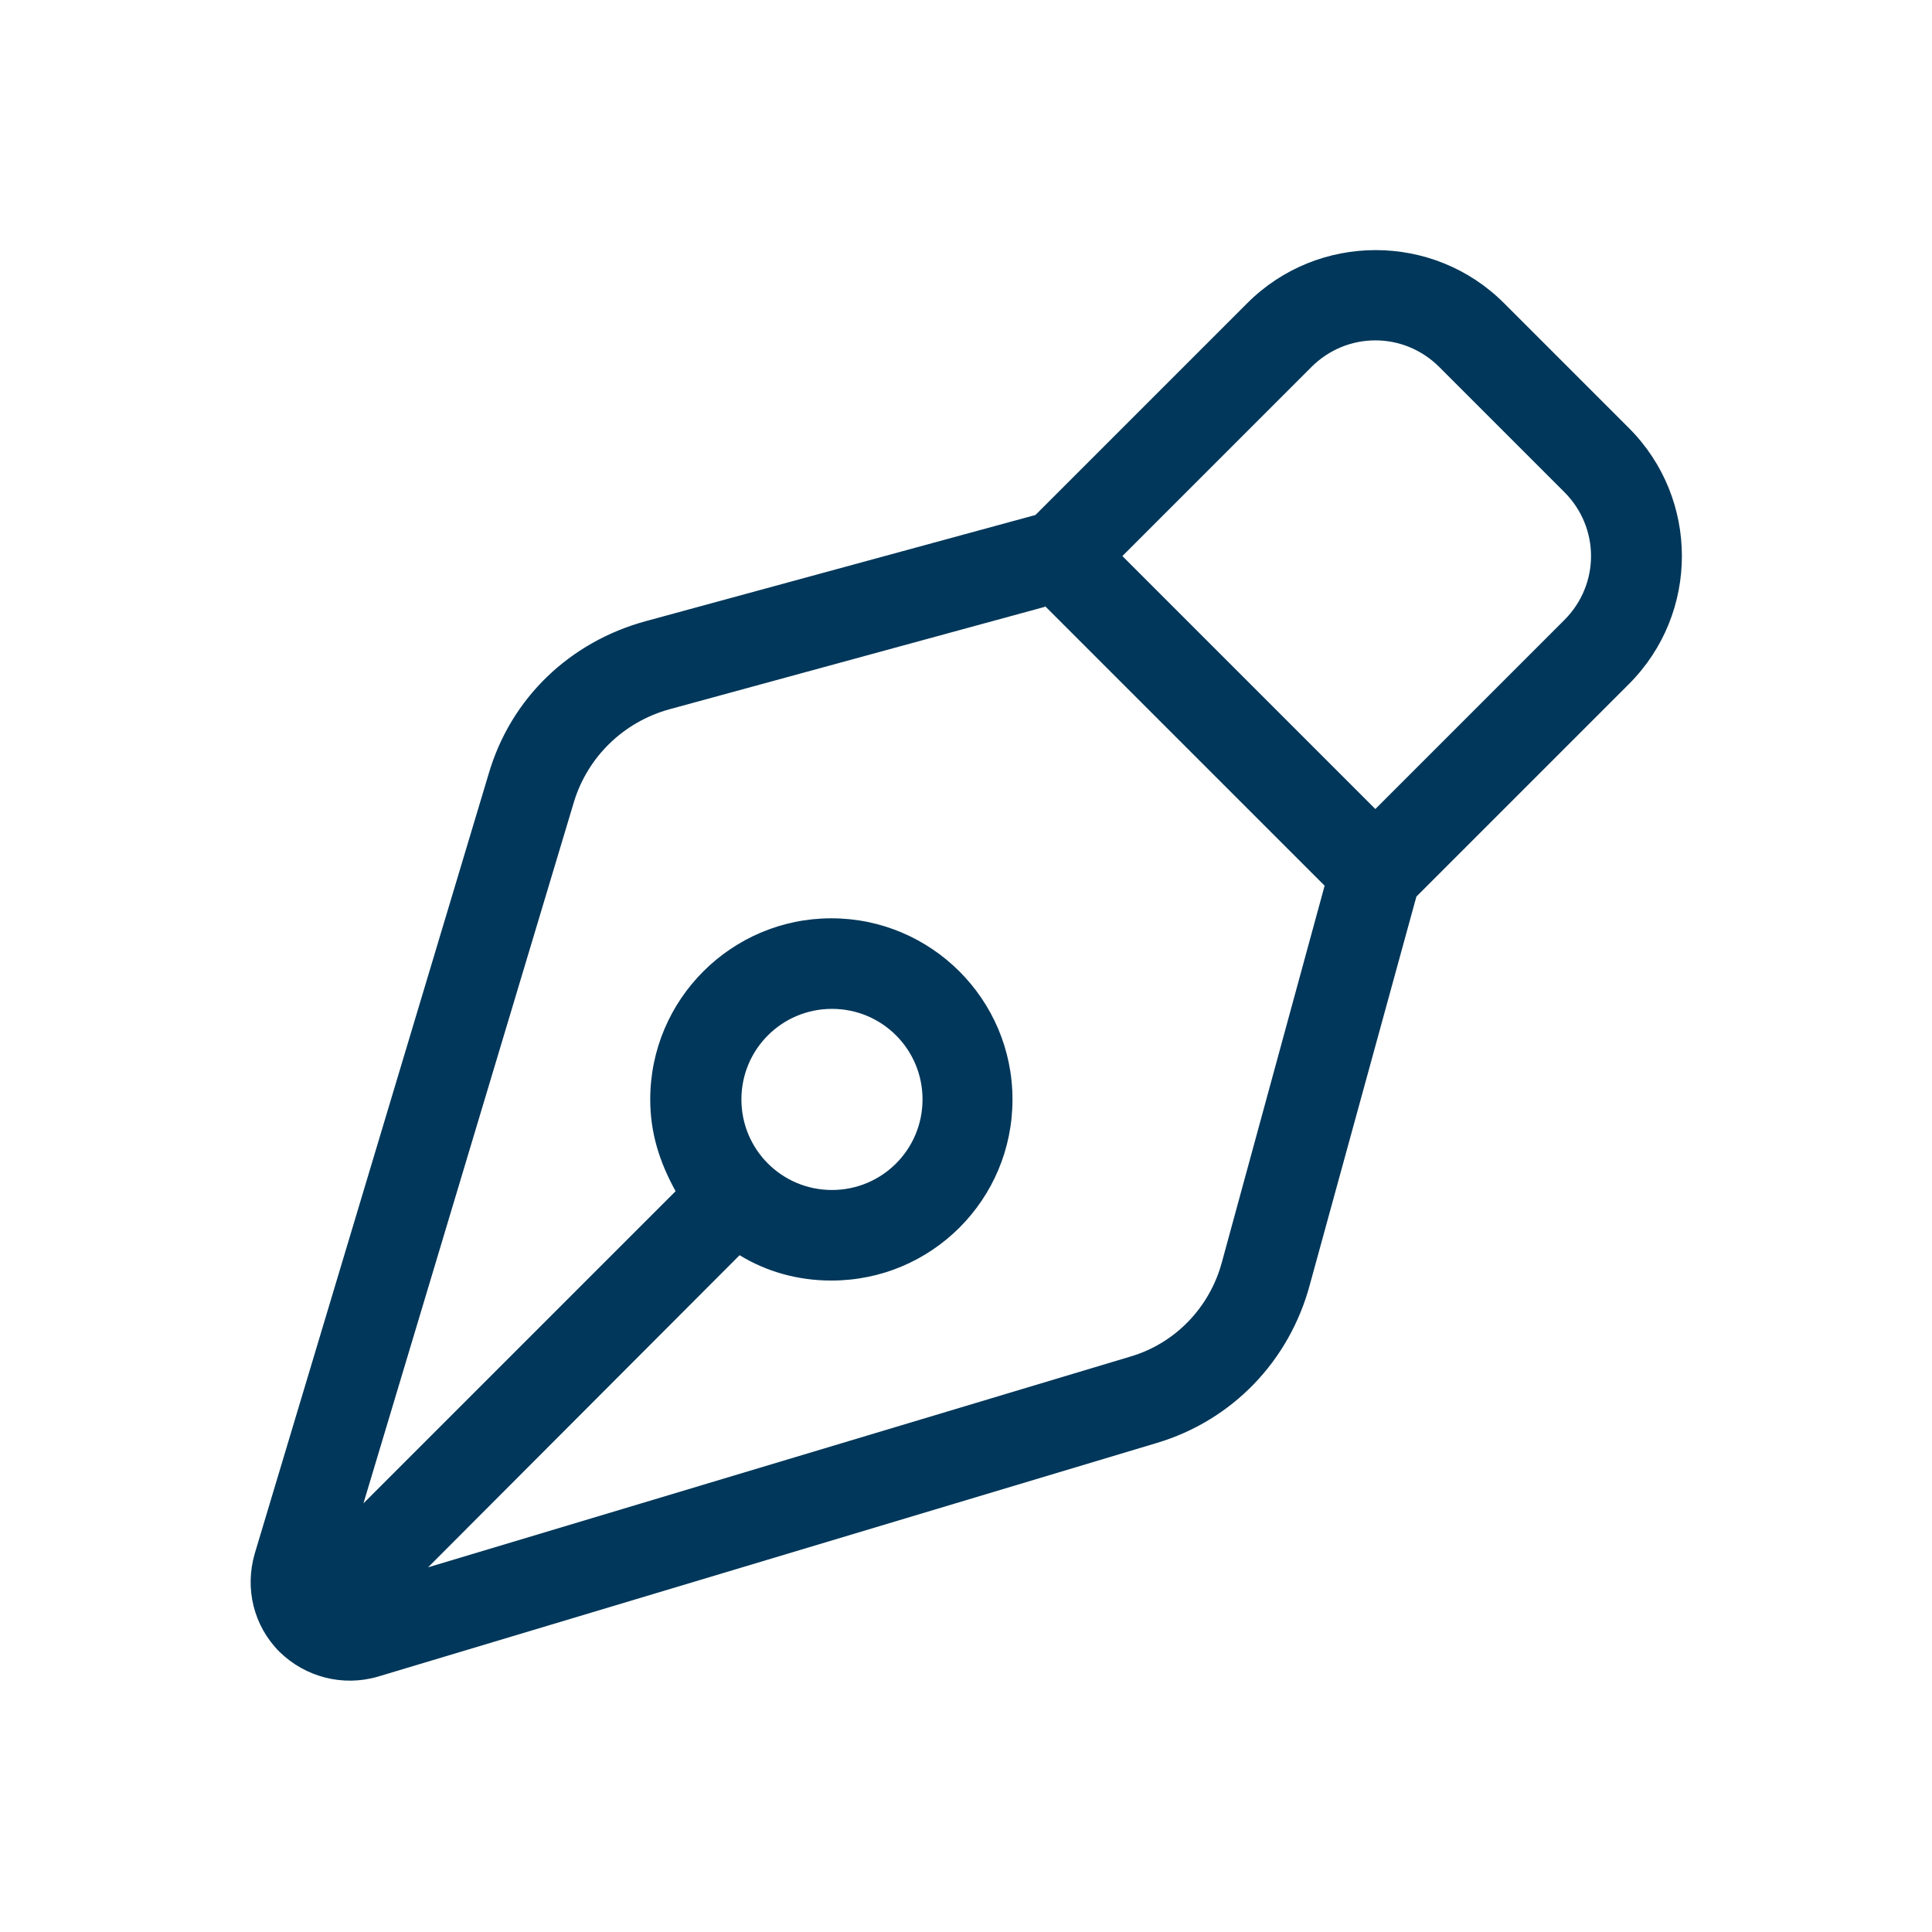 <?xml version="1.0" encoding="UTF-8" standalone="no"?>
<!DOCTYPE svg PUBLIC "-//W3C//DTD SVG 1.1//EN" "http://www.w3.org/Graphics/SVG/1.1/DTD/svg11.dtd">
<svg width="100%" height="100%" viewBox="0 0 32 32" version="1.1" xmlns="http://www.w3.org/2000/svg" xmlns:xlink="http://www.w3.org/1999/xlink" xml:space="preserve" xmlns:serif="http://www.serif.com/" style="fill-rule:evenodd;clip-rule:evenodd;stroke-linejoin:round;stroke-miterlimit:2;">
    <path d="M17.14,8.54L20.66,5.02C21.83,3.85 23.74,3.85 24.91,5.02L26.98,7.09C28.15,8.26 28.15,10.16 26.98,11.33L23.46,14.85L21.7,21.26C21.36,22.55 20.4,23.53 19.16,23.9L6.26,27.77C5.68,27.94 5.06,27.78 4.63,27.36C4.2,26.93 4.05,26.31 4.22,25.73L8.09,12.83C8.46,11.55 9.45,10.63 10.69,10.29L17.15,8.53L17.14,8.54ZM17.31,10.05L11.08,11.75C10.33,11.96 9.74,12.53 9.51,13.27L6.02,24.9L11.19,19.73C10.92,19.24 10.77,18.76 10.77,18.21C10.77,16.55 12.12,15.21 13.77,15.21C15.42,15.21 16.77,16.55 16.77,18.21C16.77,19.87 15.43,21.21 13.77,21.21C13.21,21.21 12.69,21.06 12.25,20.79L7.09,25.96L18.72,22.47C19.47,22.25 20.04,21.65 20.24,20.9L21.94,14.67L17.31,10.04L17.31,10.05ZM13.78,16.71C12.95,16.71 12.28,17.38 12.28,18.21C12.28,19.04 12.95,19.71 13.78,19.71C14.61,19.71 15.28,19.04 15.28,18.21C15.28,17.38 14.61,16.71 13.78,16.71ZM18.59,9.21L22.78,13.4L25.91,10.27C26.5,9.68 26.5,8.74 25.91,8.15L23.84,6.08C23.25,5.49 22.31,5.49 21.72,6.08L18.59,9.21Z" style="fill:rgb(0,55,90);fill-rule:nonzero;"/>
</svg>
